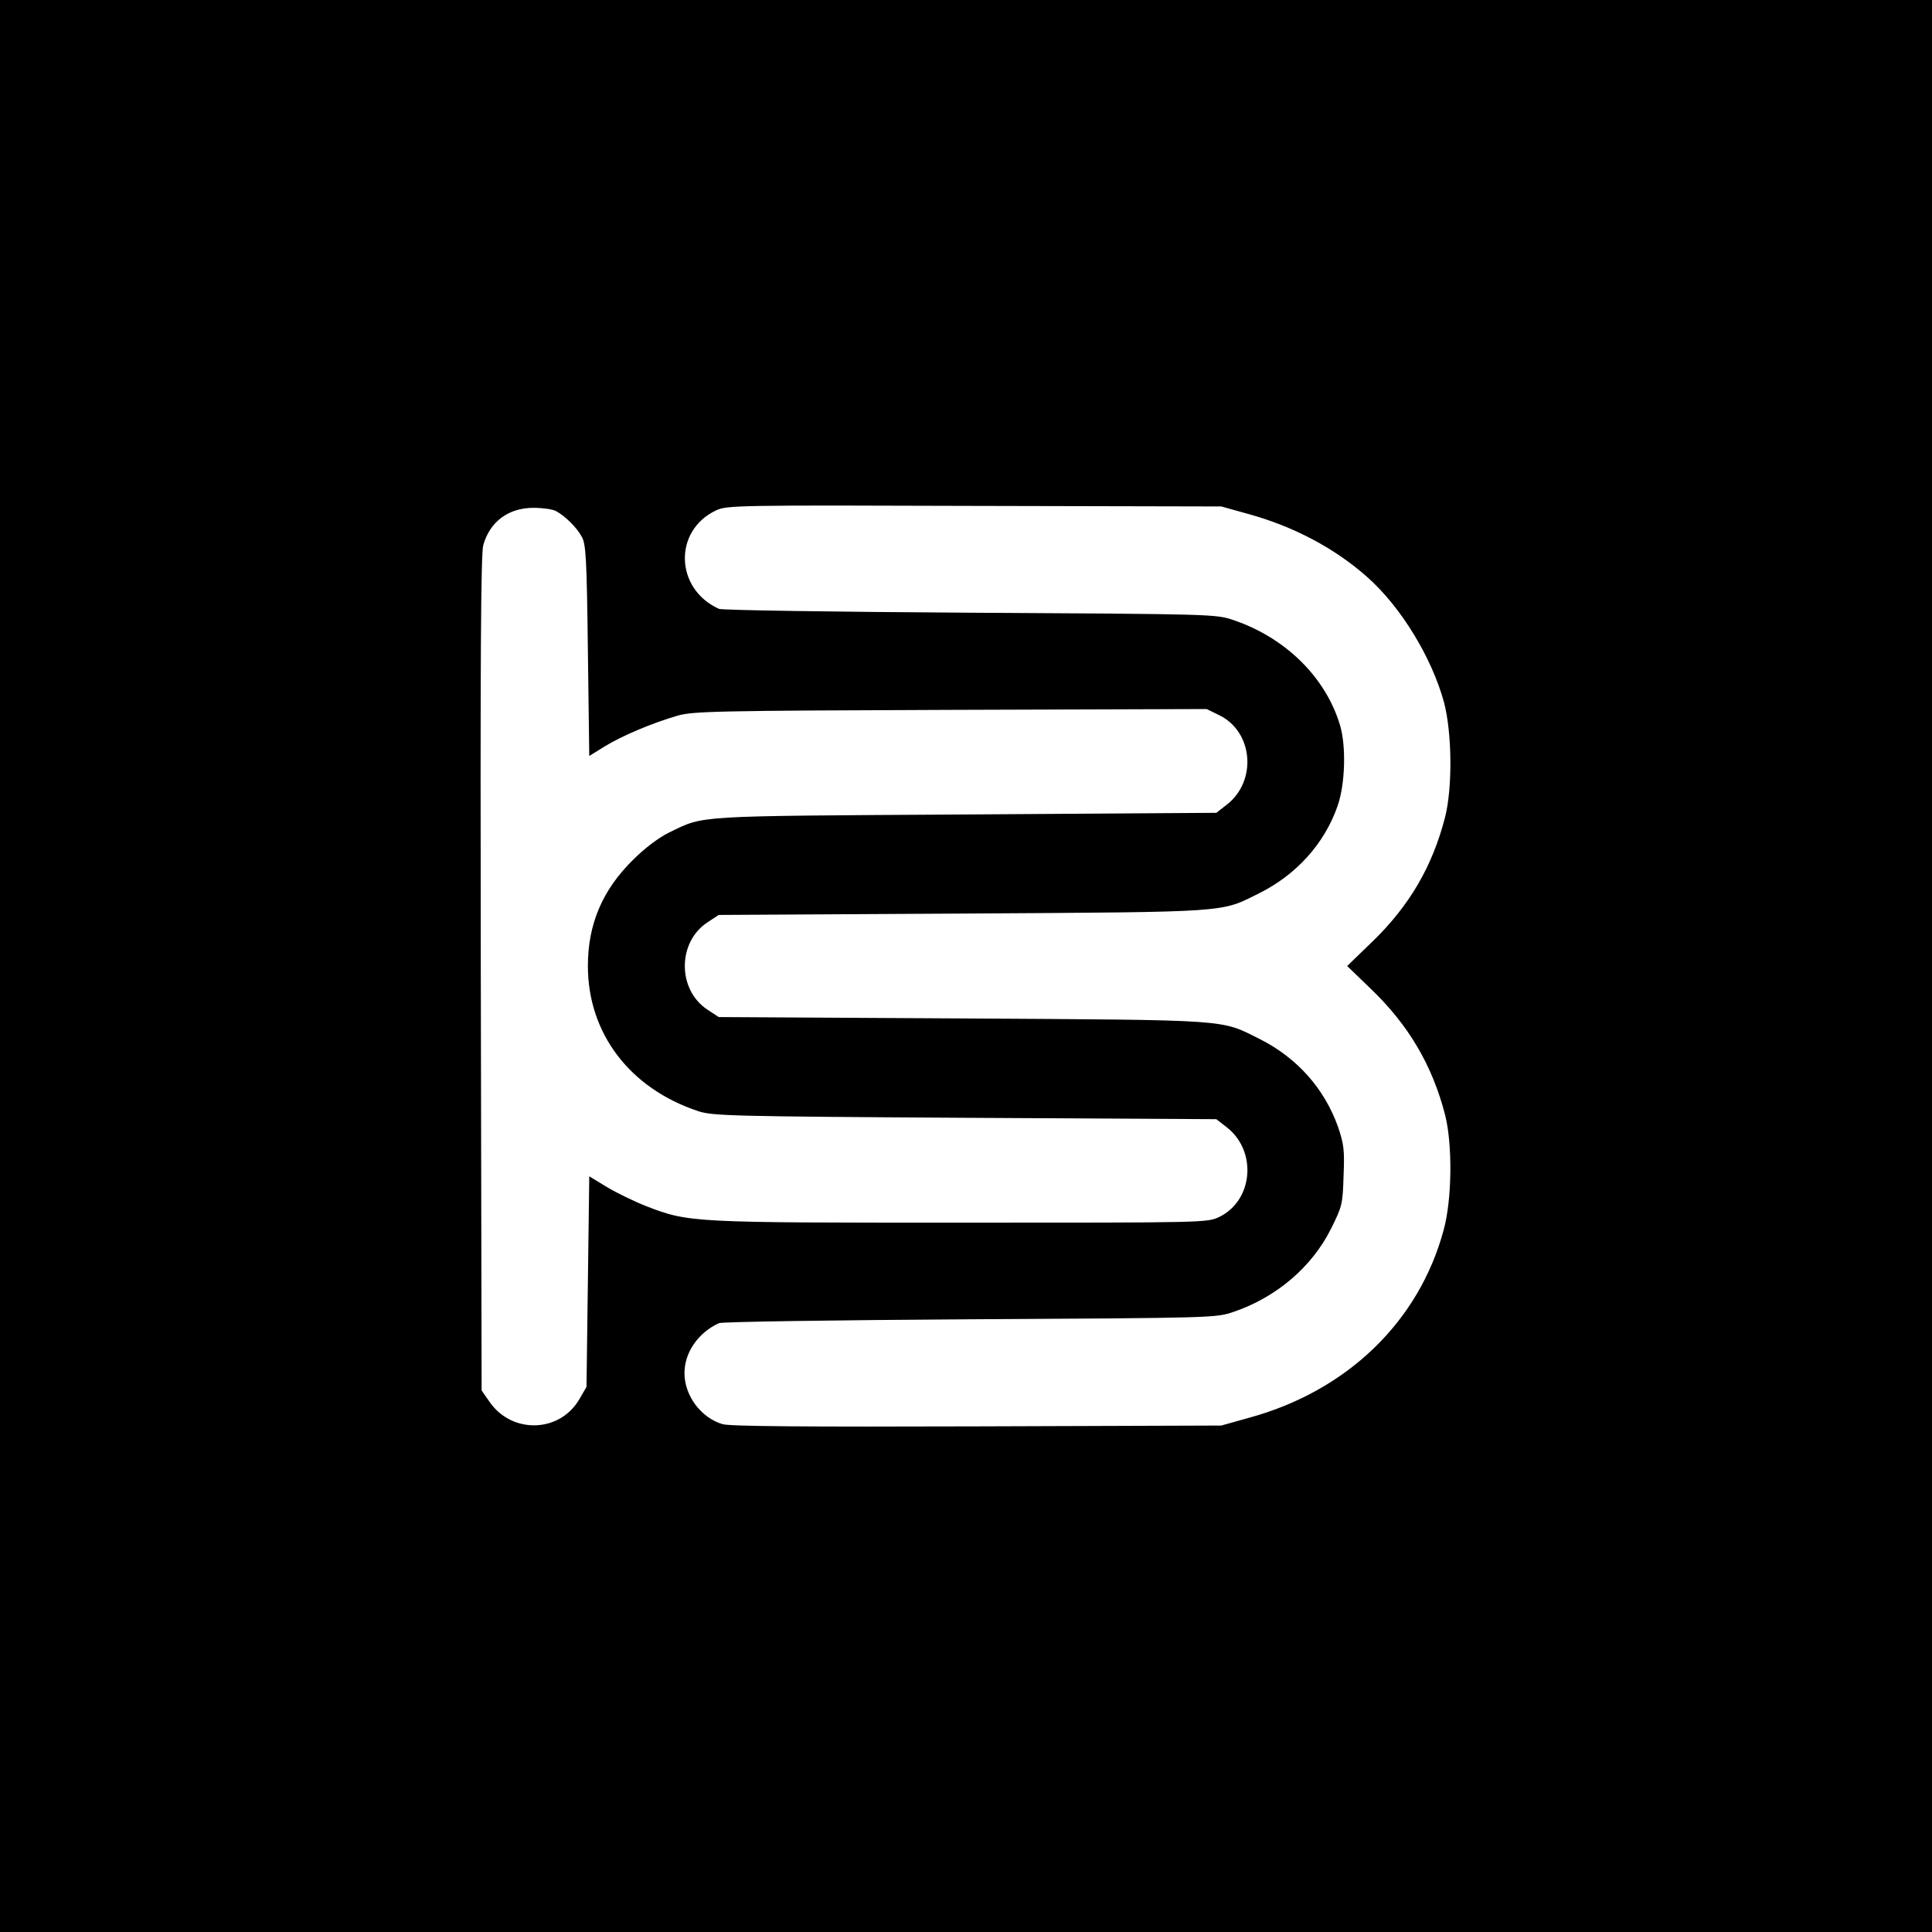 <?xml version="1.0" standalone="no"?>
<!DOCTYPE svg PUBLIC "-//W3C//DTD SVG 20010904//EN"
 "http://www.w3.org/TR/2001/REC-SVG-20010904/DTD/svg10.dtd">
<svg version="1.0" xmlns="http://www.w3.org/2000/svg"
 width="700pt" height="700pt" viewBox="0 0 700 700"
 preserveAspectRatio="xMidYMid meet">
<g transform="translate(0,700) scale(0.1,-0.1)"
fill="#000000" stroke="none">
<path d="M0 3500 l0 -3500 3500 0 3500 0 0 3500 0 3500 -3500 0 -3500 0 0
-3500z m4522 1638 c164 -45 314 -124 432 -229 122 -108 234 -292 278 -454 29
-110 31 -308 4 -415 -46 -179 -129 -322 -266 -454 l-89 -86 85 -82 c138 -132
224 -279 270 -458 27 -107 25 -305 -5 -415 -89 -333 -350 -585 -706 -682
l-100 -28 -885 -3 c-618 -2 -896 0 -922 8 -78 23 -138 103 -138 185 0 75 50
147 125 181 11 5 418 11 910 14 886 5 890 5 955 27 155 53 284 163 353 302 40
80 42 89 45 191 4 93 1 115 -20 177 -49 138 -148 250 -283 318 -145 72 -92 69
-1076 75 l-885 5 -41 27 c-109 72 -109 244 0 316 l41 27 885 5 c984 6 931 3
1076 75 133 67 234 179 281 314 28 79 32 218 9 294 -52 173 -197 316 -385 380
-65 22 -69 22 -955 27 -492 3 -899 9 -910 14 -160 72 -166 284 -10 357 38 18
79 19 935 16 l895 -2 97 -27z m-2509 11 c33 -17 77 -60 95 -94 15 -26 18 -81
22 -412 l5 -382 55 34 c61 38 172 85 265 112 55 16 140 18 989 21 l928 3 45
-22 c124 -60 139 -240 26 -326 l-36 -28 -911 -6 c-994 -6 -942 -3 -1071 -65
-37 -18 -88 -56 -131 -99 -111 -109 -164 -233 -164 -385 0 -244 152 -444 400
-526 51 -17 120 -19 966 -24 l911 -5 36 -28 c113 -86 98 -266 -25 -326 -44
-21 -48 -21 -935 -21 -978 0 -987 0 -1142 60 -43 17 -107 48 -142 69 l-64 39
-5 -382 -5 -381 -25 -43 c-70 -123 -243 -129 -325 -13 l-30 43 -3 1511 c-2
1122 0 1522 9 1552 24 85 91 135 182 135 32 0 68 -5 80 -11z"/>
</g>
</svg>
